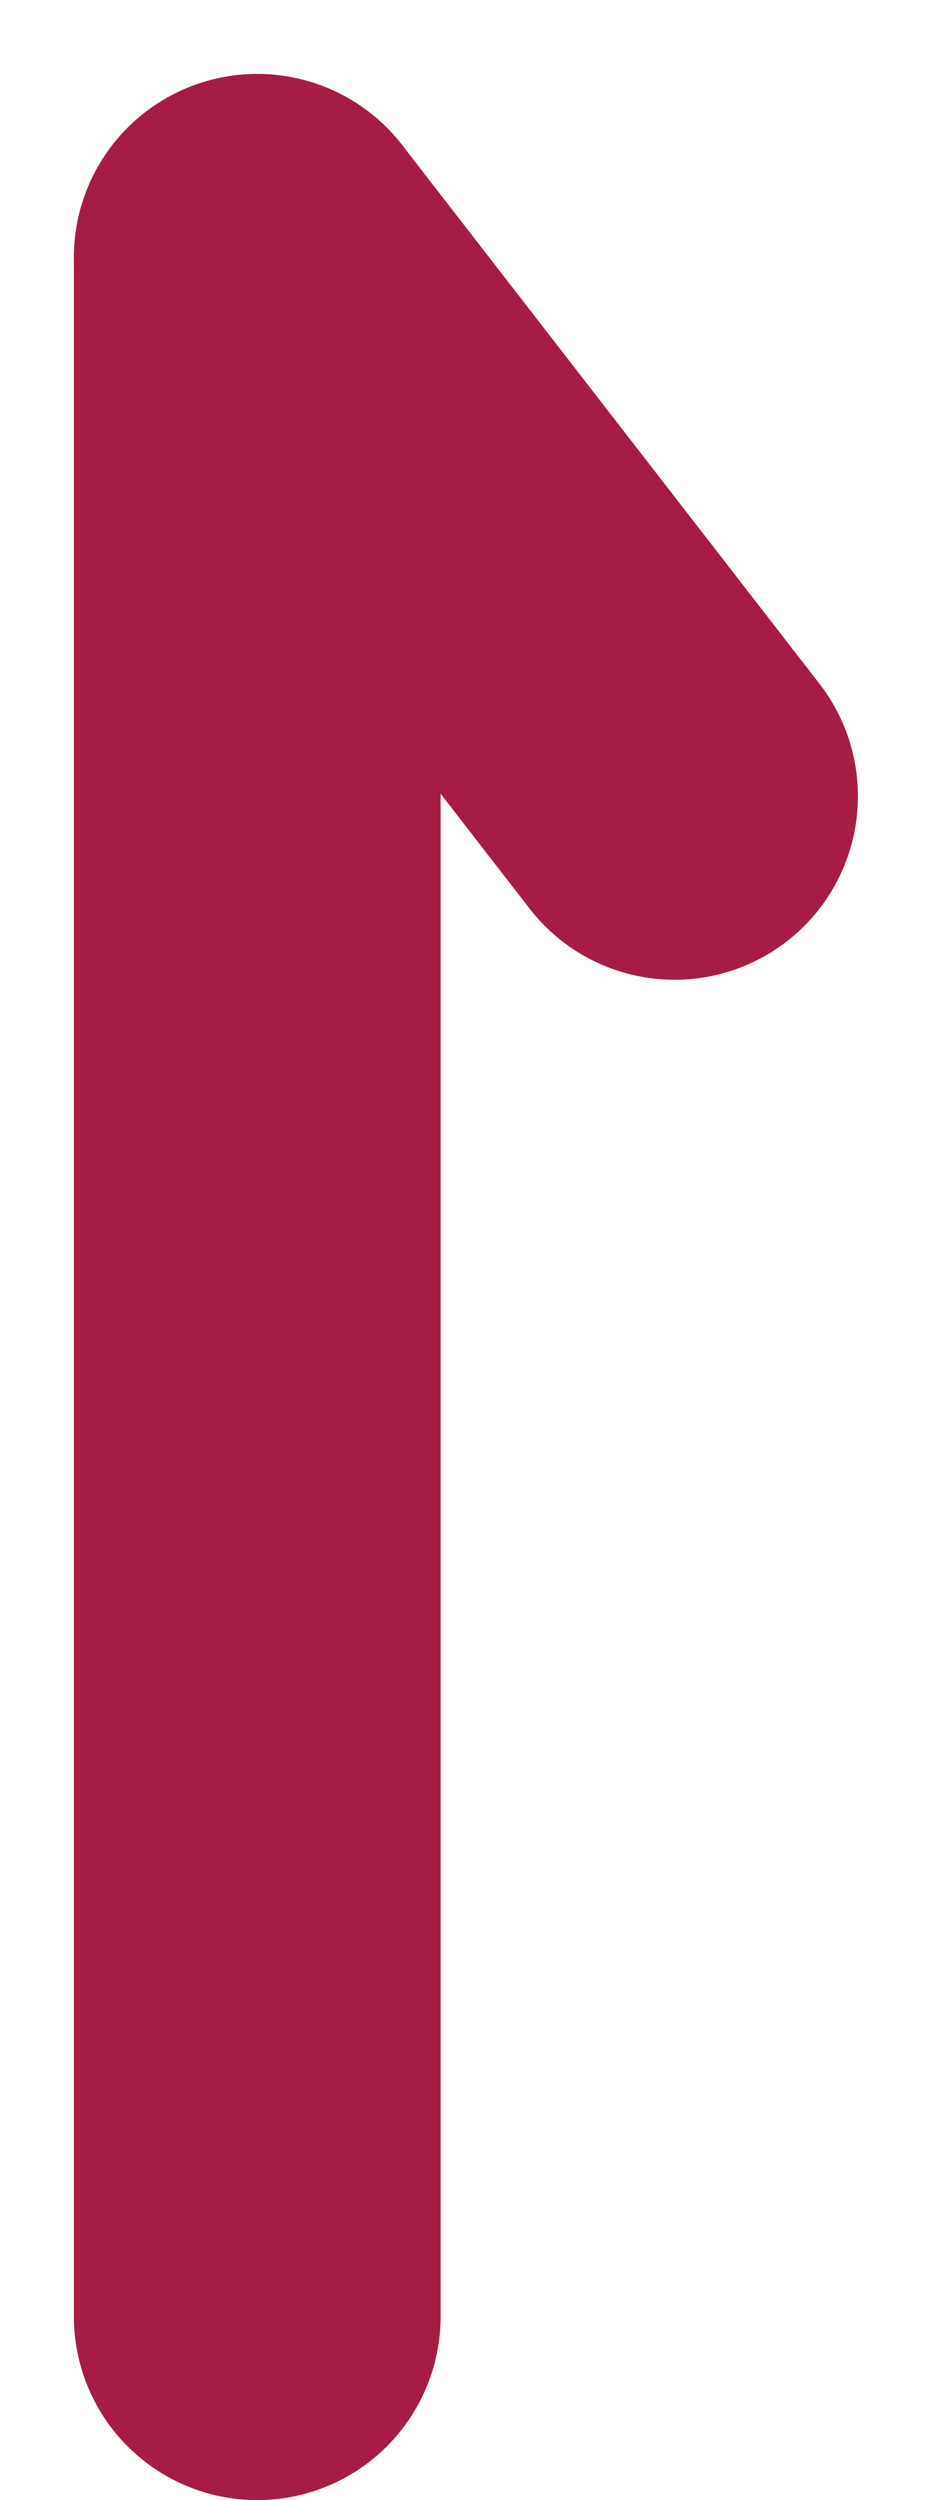 <svg xmlns="http://www.w3.org/2000/svg" width="5.083" height="13.621" viewBox="0 0 5.083 13.621">
  <g id="矢印" transform="translate(1.403 12.621) rotate(-90)">
    <line id="線_8" data-name="線 8" x2="11.218" transform="translate(0 0)" fill="none" stroke="#a71c45" stroke-linecap="round" stroke-width="2"/>
    <line id="線_9" data-name="線 9" y1="2.276" x2="2.935" transform="translate(8.283 0)" fill="none" stroke="#a71c45" stroke-linecap="round" stroke-width="2"/>
  </g>
</svg>
